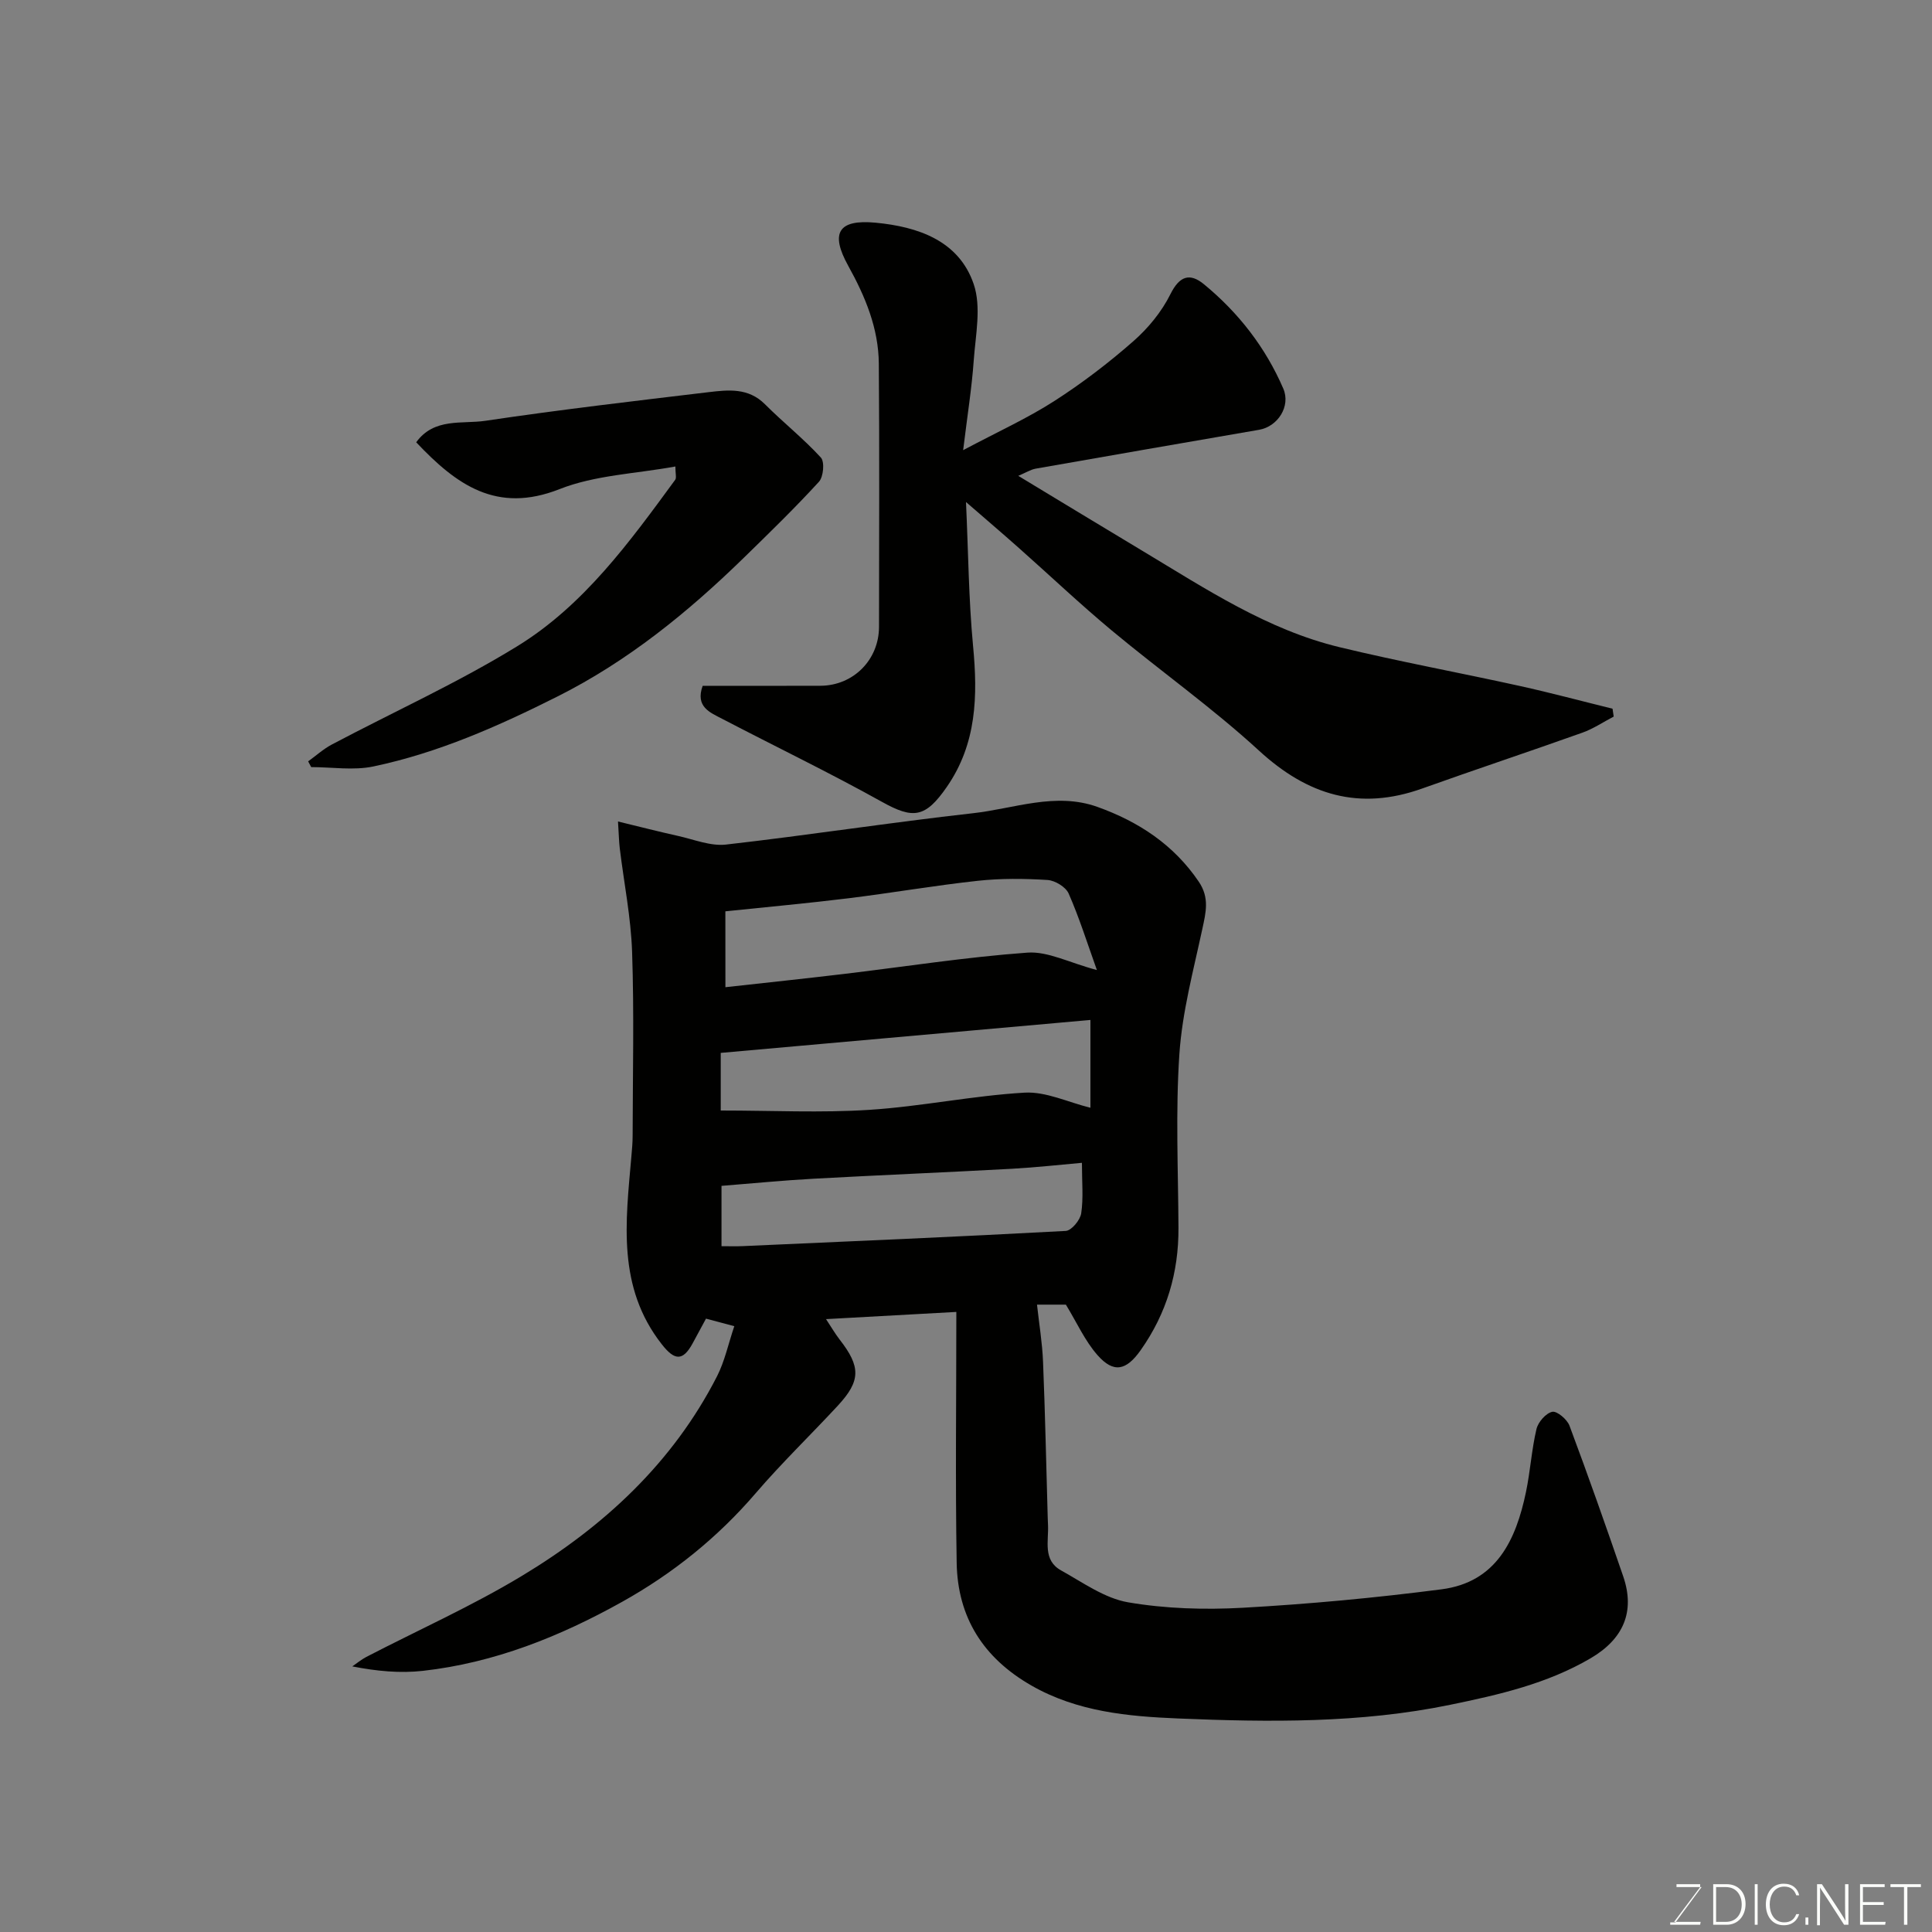 <svg enable-background="new 0 0 400 400" viewBox="0 0 400 400" xmlns="http://www.w3.org/2000/svg"><rect x="0" y="0" width="400" height="400" fill="#808080" stroke="none"/><path d="m198 271.62c-9.78.54-17.99.99-26.98 1.49 1.11 1.68 1.88 3.01 2.81 4.22 4.4 5.63 4.4 8.55-.36 13.69-5.63 6.08-11.62 11.85-17.01 18.13-7.89 9.19-17.15 16.63-27.65 22.49-12.88 7.19-26.46 12.63-41.24 14.29-4.72.53-9.54.08-14.63-.92.96-.66 1.87-1.42 2.9-1.96 10.75-5.57 21.86-10.53 32.2-16.77 16.95-10.21 31.24-23.39 40.41-41.33 1.6-3.14 2.34-6.72 3.58-10.38-1.9-.5-3.69-.98-5.86-1.56-.94 1.74-1.85 3.44-2.78 5.14-2.04 3.73-3.75 3.53-6.39.15-9.26-11.82-7.46-25.31-6.29-38.75.13-1.48.27-2.97.27-4.45.02-12.67.32-25.34-.11-37.99-.24-7.16-1.68-14.28-2.55-21.43-.17-1.41-.19-2.83-.37-5.6 4.65 1.13 8.51 2.12 12.39 2.98 3.31.73 6.75 2.16 9.96 1.8 17.07-1.94 34.06-4.58 51.14-6.49 8.54-.95 17.09-4.42 25.77-1.31 8.48 3.04 15.77 7.79 20.98 15.48 2.26 3.34 1.48 6.35.74 9.79-1.84 8.58-4.16 17.18-4.75 25.88-.81 11.94-.25 23.99-.19 35.99.05 9.29-2.45 17.72-7.82 25.33-2.97 4.21-5.58 4.86-8.95 1.03-2.59-2.94-4.26-6.71-6.54-10.45-1.9 0-4.38 0-5.98 0 .43 3.93 1.09 7.86 1.25 11.81.44 10.76.66 21.53.97 32.3.01.5.03 1 .06 1.5.16 3.36-1.12 7.3 2.71 9.42 4.49 2.49 9 5.76 13.86 6.6 7.76 1.33 15.86 1.57 23.75 1.13 13.75-.77 27.49-2.05 41.15-3.82 11.38-1.47 15.42-10.22 17.49-20.16.9-4.31 1.16-8.75 2.17-13.02.34-1.44 1.94-3.28 3.26-3.57.97-.22 3.08 1.56 3.57 2.86 3.87 10.34 7.54 20.76 11.13 31.21 2.52 7.36-.01 13-6.74 16.95-9.04 5.3-19.04 7.57-29.09 9.64-18.62 3.84-37.54 3.61-56.36 2.83-10.32-.43-20.83-1.38-30.32-6.81-9.98-5.71-15.29-14.11-15.49-25.39-.29-16.93-.07-33.87-.07-51.97zm-47.81-67.23c8.55-.95 16.54-1.79 24.5-2.74 12.68-1.51 25.32-3.5 38.04-4.42 4.22-.3 8.63 2.08 14.37 3.61-2.04-5.7-3.67-10.9-5.85-15.85-.6-1.36-2.82-2.7-4.38-2.8-4.79-.3-9.66-.35-14.43.17-8.93.97-17.8 2.51-26.72 3.61-8.44 1.04-16.91 1.81-25.54 2.71.01 4.87.01 9.8.01 15.71zm-.97 25.53c10.65 0 20.75.51 30.78-.14 10.75-.69 21.4-2.94 32.14-3.56 4.42-.25 8.99 1.99 13.62 3.13 0-5.43 0-11.15 0-18.18-25.74 2.29-51.14 4.55-76.54 6.82zm74.78 10.83c-4.37.38-9.41.95-14.47 1.23-13.69.75-27.39 1.31-41.08 2.06-6.38.35-12.74.98-19.07 1.48v12.49c1.69 0 3.01.05 4.33-.01 22.32-.99 44.64-1.94 66.94-3.15 1.18-.06 2.99-2.24 3.2-3.63.48-3.19.15-6.49.15-10.47z" fill="#010100"/><path d="m334.1 148.36c-2.16 1.13-4.22 2.52-6.48 3.33-11.02 3.93-22.14 7.62-33.16 11.56-13.02 4.66-23.73 1.41-33.81-7.85-9.64-8.85-20.39-16.47-30.47-24.86-6.59-5.49-12.82-11.4-19.24-17.09-3.4-3.02-6.86-5.97-10.94-9.51.48 10.45.55 20.15 1.46 29.77.99 10.36.77 20.25-5.43 29.21-4.45 6.43-6.96 6.7-13.44 3.09-10.83-6.03-22.01-11.42-33-17.15-2.56-1.33-5.69-2.5-4.11-6.87 8.08 0 16.23.02 24.38-.01 6.81-.03 12.12-5.36 12.13-12.2.02-18.16.1-36.33-.04-54.49-.06-7.32-2.8-13.89-6.34-20.27-3.77-6.81-2.06-9.65 5.71-8.91 8.68.83 17.19 3.68 20.27 12.7 1.62 4.73.39 10.54.01 15.83-.4 5.68-1.31 11.32-2.19 18.56 7.21-3.83 13.27-6.58 18.81-10.13 5.77-3.7 11.27-7.9 16.42-12.42 3.07-2.69 5.87-6.1 7.68-9.74 1.89-3.8 4.02-4.45 6.92-2.08 7.16 5.88 12.77 13.09 16.45 21.62 1.58 3.67-1.14 7.86-4.99 8.53-15.43 2.67-30.86 5.33-46.27 8.05-1.05.19-2.03.82-3.61 1.49 8.88 5.37 17.34 10.5 25.83 15.6 13 7.8 25.74 16.27 40.72 19.88 12.33 2.98 24.83 5.27 37.23 8.01 6.45 1.42 12.84 3.14 19.26 4.72.08.56.16 1.1.24 1.63z" fill="#010100"/><path d="m63.8 157.63c1.63-1.17 3.15-2.56 4.91-3.49 12.82-6.78 26.1-12.79 38.42-20.37 13.76-8.47 23.23-21.56 32.66-34.43.31-.42.04-1.28.04-2.76-8.16 1.5-16.59 1.77-23.99 4.69-13.06 5.15-21.39-.94-29.67-9.7 3.72-5.14 9.52-3.73 14.33-4.45 15.36-2.29 30.8-4.09 46.23-5.93 4.06-.48 8.2-.94 11.63 2.49 3.78 3.78 8 7.13 11.6 11.06.8.88.53 3.99-.41 5.01-4.99 5.45-10.3 10.61-15.59 15.77-11.55 11.26-23.96 21.35-38.48 28.65-12.24 6.15-24.74 11.7-38.19 14.52-4.11.86-8.56.13-12.86.13-.22-.39-.43-.79-.63-1.19z" fill="#010100"/><g fill="#fbfcfa"><path d="m346.9 398 5.4-7.3h-5.2v-.6h4.9v.6l-5.4 7.2h5.5l-.1.6h-6.2v-.5z"/><path d="m354.7 390.1h2.8c2.3 0 3.9 1.6 3.9 4.1s-1.6 4.3-3.9 4.3h-2.8zm.6 7.8h2c2.2 0 3.3-1.6 3.3-3.6 0-1.8-1-3.6-3.3-3.6h-2z"/><path d="m363.9 390.1v8.4h-.6v-8.4z"/><path d="m372.5 396.3c-.4 1.3-1.4 2.3-3.2 2.3-2.4 0-3.7-1.9-3.7-4.3 0-2.3 1.2-4.3 3.7-4.3 1.8 0 2.9 1 3.2 2.4h-.6c-.4-1.1-1.1-1.8-2.5-1.8-2.1 0-3 1.9-3 3.7s.9 3.7 3 3.7c1.4 0 2.1-.7 2.5-1.7z"/><path d="m373.8 398.5v-1.5h.6v1.5z"/><path d="m376.2 398.5v-8.4h1c1.3 2 4.4 6.6 4.9 7.6-.1-1.2-.1-2.4-.1-3.8v-3.8h.7v8.4h-.9c-1.2-1.9-4.4-6.8-5-7.7.1 1.1 0 2.3 0 3.9v3.9h-.6z"/><path d="m390 394.4h-4.3v3.5h4.7l-.1.6h-5.2v-8.4h5.1v.6h-4.5v3.1h4.3z"/><path d="m394.2 390.7h-2.8v-.6h6.3v.6h-2.8v7.8h-.7z"/></g></svg>